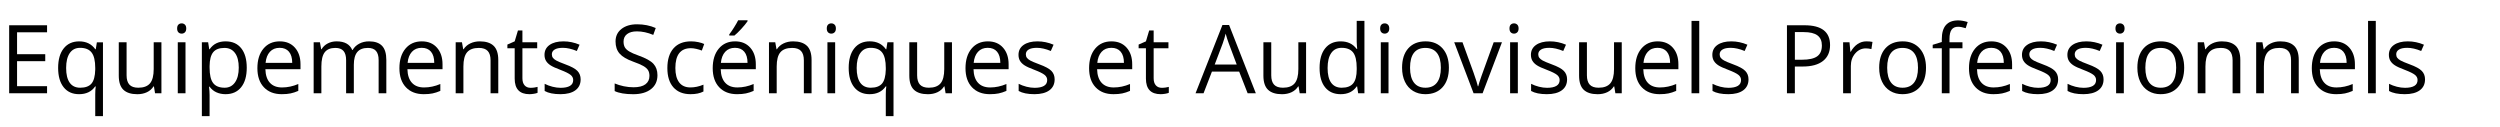 <?xml version="1.0" encoding="utf-8"?>
<!-- Generator: Adobe Illustrator 16.0.0, SVG Export Plug-In . SVG Version: 6.00 Build 0)  -->
<!DOCTYPE svg PUBLIC "-//W3C//DTD SVG 1.1//EN" "http://www.w3.org/Graphics/SVG/1.1/DTD/svg11.dtd">
<svg version="1.1" id="Calque_1" xmlns="http://www.w3.org/2000/svg" xmlns:xlink="http://www.w3.org/1999/xlink" x="0px" y="0px"
	 width="315px" height="16px" viewBox="0 0 315 16" enable-background="new 0 0 315 16" xml:space="preserve">
<g>
	<path d="M5.93,11.75H1.155V3.184H5.93v0.885H2.15v2.76h3.551v0.879H2.15v3.151H5.93V11.75z"/>
	<path d="M9.96,11.867c-0.828,0-1.475-0.291-1.939-0.873S7.325,9.6,7.325,8.557c0-1.051,0.234-1.871,0.703-2.459
		c0.469-0.59,1.121-0.885,1.957-0.885c0.879,0,1.555,0.332,2.027,0.996h0.053l0.141-0.879h0.768v9.305H12v-2.748
		c0-0.391,0.021-0.723,0.064-0.995h-0.076C11.54,11.541,10.864,11.867,9.96,11.867z M10.107,11.053c0.648,0,1.121-0.174,1.418-0.521
		C11.823,10.186,11.98,9.598,12,8.773V8.557c0-0.896-0.152-1.543-0.457-1.938c-0.305-0.394-0.787-0.592-1.447-0.592
		c-0.57,0-1.007,0.222-1.31,0.665C8.483,7.134,8.333,7.76,8.333,8.568c0,0.81,0.149,1.426,0.448,1.85
		C9.08,10.842,9.521,11.053,10.107,11.053z"/>
	<path d="M15.95,5.328v4.166c0,0.523,0.119,0.914,0.357,1.172c0.238,0.258,0.611,0.387,1.119,0.387c0.672,0,1.163-0.184,1.474-0.551
		s0.466-0.967,0.466-1.799V5.328h0.973v6.422h-0.803l-0.141-0.861h-0.053c-0.199,0.316-0.476,0.561-0.829,0.729
		s-0.757,0.252-1.21,0.252c-0.781,0-1.366-0.188-1.755-0.559c-0.389-0.371-0.583-0.965-0.583-1.779V5.328H15.95z"/>
	<path d="M22.318,3.588c0-0.223,0.055-0.386,0.164-0.489c0.109-0.103,0.246-0.155,0.41-0.155c0.156,0,0.291,0.053,0.404,0.158
		c0.113,0.105,0.17,0.268,0.17,0.486c0,0.218-0.057,0.382-0.17,0.489c-0.113,0.107-0.248,0.161-0.404,0.161
		c-0.164,0-0.301-0.054-0.41-0.161C22.374,3.97,22.318,3.807,22.318,3.588z M23.373,11.75h-0.973V5.328h0.973V11.75z"/>
	<path d="M28.424,11.867c-0.418,0-0.8-0.077-1.146-0.231c-0.346-0.153-0.636-0.392-0.87-0.712h-0.07
		c0.047,0.375,0.07,0.73,0.07,1.066v2.643h-0.973V5.328h0.792l0.135,0.879h0.047c0.25-0.352,0.541-0.605,0.873-0.762
		c0.332-0.157,0.713-0.234,1.143-0.234c0.852,0,1.509,0.291,1.972,0.873s0.694,1.398,0.694,2.449c0,1.055-0.235,1.874-0.706,2.458
		C29.914,11.575,29.26,11.867,28.424,11.867z M28.284,6.037c-0.656,0-1.131,0.182-1.424,0.545c-0.293,0.363-0.443,0.941-0.451,1.734
		v0.217c0,0.902,0.15,1.548,0.451,1.937c0.301,0.39,0.783,0.583,1.447,0.583c0.555,0,0.989-0.225,1.304-0.674
		c0.315-0.449,0.472-1.068,0.472-1.857c0-0.799-0.157-1.415-0.472-1.841C29.295,6.251,28.854,6.037,28.284,6.037z"/>
	<path d="M35.501,11.867c-0.949,0-1.698-0.289-2.247-0.867c-0.549-0.578-0.823-1.381-0.823-2.408c0-1.035,0.255-1.857,0.765-2.467
		c0.51-0.61,1.194-0.914,2.054-0.914c0.805,0,1.441,0.265,1.91,0.794c0.469,0.529,0.703,1.228,0.703,2.095v0.615h-4.424
		c0.02,0.754,0.21,1.326,0.571,1.717c0.361,0.393,0.87,0.586,1.526,0.586c0.691,0,1.375-0.145,2.051-0.434v0.867
		c-0.344,0.148-0.669,0.255-0.976,0.318C36.305,11.834,35.936,11.867,35.501,11.867z M35.239,6.025
		c-0.516,0-0.927,0.168-1.233,0.504C33.7,6.865,33.519,7.33,33.463,7.924h3.357c0-0.613-0.137-1.083-0.41-1.409
		C36.138,6.189,35.747,6.025,35.239,6.025z"/>
	<path d="M47.707,11.75V7.572c0-0.512-0.109-0.896-0.328-1.151c-0.219-0.255-0.559-0.384-1.02-0.384
		c-0.605,0-1.053,0.174-1.342,0.521s-0.434,0.883-0.434,1.605v3.586h-0.973V7.572c0-0.512-0.109-0.896-0.328-1.151
		c-0.219-0.255-0.561-0.384-1.025-0.384c-0.609,0-1.056,0.183-1.339,0.548c-0.283,0.365-0.425,0.964-0.425,1.796v3.369H39.52V5.328
		h0.791l0.158,0.879h0.047c0.184-0.313,0.442-0.557,0.776-0.732C41.625,5.3,42,5.211,42.414,5.211c1.004,0,1.66,0.363,1.969,1.09
		h0.047c0.191-0.336,0.469-0.602,0.832-0.797c0.363-0.195,0.777-0.293,1.242-0.293c0.727,0,1.271,0.187,1.632,0.56
		c0.361,0.373,0.542,0.97,0.542,1.79v4.189H47.707z"/>
	<path d="M53.396,11.867c-0.949,0-1.698-0.289-2.247-0.867c-0.549-0.578-0.823-1.381-0.823-2.408c0-1.035,0.255-1.857,0.765-2.467
		c0.51-0.61,1.194-0.914,2.054-0.914c0.805,0,1.441,0.265,1.91,0.794c0.469,0.529,0.703,1.228,0.703,2.095v0.615h-4.424
		c0.02,0.754,0.21,1.326,0.571,1.717c0.361,0.393,0.87,0.586,1.526,0.586c0.691,0,1.375-0.145,2.051-0.434v0.867
		c-0.344,0.148-0.669,0.255-0.976,0.318C54.2,11.834,53.831,11.867,53.396,11.867z M53.133,6.025c-0.516,0-0.927,0.168-1.233,0.504
		c-0.306,0.336-0.487,0.801-0.542,1.395h3.357c0-0.613-0.137-1.083-0.41-1.409C54.032,6.189,53.641,6.025,53.133,6.025z"/>
	<path d="M61.811,11.75V7.596c0-0.523-0.119-0.914-0.357-1.172c-0.238-0.258-0.611-0.387-1.119-0.387
		c-0.672,0-1.164,0.182-1.477,0.545c-0.313,0.363-0.469,0.963-0.469,1.799v3.369h-0.973V5.328h0.791l0.158,0.879h0.047
		c0.199-0.316,0.479-0.562,0.838-0.735c0.359-0.173,0.76-0.261,1.201-0.261c0.773,0,1.355,0.187,1.746,0.56
		c0.391,0.373,0.586,0.97,0.586,1.79v4.189H61.811z"/>
	<path d="M66.855,11.064c0.172,0,0.338-0.015,0.498-0.039s0.287-0.051,0.381-0.078v0.744c-0.105,0.051-0.261,0.093-0.466,0.125
		c-0.205,0.033-0.39,0.051-0.554,0.051c-1.242,0-1.863-0.654-1.863-1.963v-3.82h-0.92V5.615l0.92-0.404l0.41-1.371h0.563v1.488
		h1.863v0.756h-1.863v3.779c0,0.387,0.092,0.684,0.275,0.891S66.536,11.064,66.855,11.064z"/>
	<path d="M73.161,9.998c0,0.598-0.223,1.059-0.668,1.383c-0.445,0.324-1.07,0.486-1.875,0.486c-0.852,0-1.516-0.135-1.992-0.404
		v-0.902c0.309,0.156,0.64,0.279,0.993,0.369s0.694,0.135,1.022,0.135c0.508,0,0.898-0.08,1.172-0.241
		c0.274-0.162,0.41-0.409,0.41-0.741c0-0.25-0.108-0.464-0.325-0.643c-0.217-0.179-0.64-0.389-1.269-0.631
		c-0.598-0.223-1.022-0.417-1.274-0.583s-0.439-0.354-0.563-0.565s-0.185-0.463-0.185-0.756c0-0.523,0.213-0.938,0.639-1.239
		c0.426-0.302,1.01-0.454,1.752-0.454c0.691,0,1.367,0.141,2.027,0.422l-0.346,0.791c-0.645-0.266-1.229-0.398-1.752-0.398
		c-0.461,0-0.809,0.072-1.043,0.217c-0.234,0.145-0.352,0.344-0.352,0.598c0,0.172,0.044,0.318,0.132,0.439
		c0.088,0.121,0.229,0.236,0.425,0.346c0.196,0.11,0.57,0.268,1.125,0.475c0.762,0.277,1.276,0.557,1.544,0.837
		C73.025,9.221,73.161,9.572,73.161,9.998z"/>
	<path d="M82.839,9.471c0,0.754-0.273,1.342-0.82,1.764c-0.547,0.424-1.289,0.635-2.227,0.635c-1.016,0-1.797-0.133-2.344-0.395
		v-0.961c0.352,0.148,0.734,0.268,1.148,0.354s0.824,0.129,1.23,0.129c0.664,0,1.164-0.126,1.5-0.378s0.504-0.604,0.504-1.054
		c0-0.297-0.06-0.539-0.179-0.729c-0.119-0.189-0.318-0.364-0.598-0.524c-0.28-0.16-0.704-0.342-1.274-0.545
		c-0.797-0.285-1.366-0.623-1.708-1.014c-0.342-0.391-0.513-0.9-0.513-1.529c0-0.66,0.248-1.186,0.744-1.576
		s1.152-0.586,1.969-0.586c0.852,0,1.635,0.156,2.35,0.469l-0.311,0.867c-0.707-0.297-1.395-0.445-2.063-0.445
		c-0.527,0-0.939,0.113-1.236,0.34c-0.297,0.227-0.445,0.541-0.445,0.943c0,0.297,0.055,0.54,0.164,0.729s0.296,0.362,0.556,0.52
		c0.26,0.158,0.657,0.333,1.192,0.524c0.898,0.32,1.517,0.664,1.854,1.031S82.839,8.885,82.839,9.471z"/>
	<path d="M87.012,11.867c-0.93,0-1.649-0.286-2.159-0.858c-0.51-0.571-0.765-1.382-0.765-2.429c0-1.074,0.259-1.904,0.776-2.49
		c0.517-0.586,1.255-0.879,2.212-0.879c0.309,0,0.617,0.033,0.926,0.1s0.551,0.145,0.727,0.234L88.43,6.371
		c-0.215-0.086-0.449-0.157-0.703-0.214c-0.254-0.057-0.479-0.085-0.674-0.085c-1.305,0-1.957,0.832-1.957,2.496
		c0,0.789,0.159,1.395,0.478,1.814c0.319,0.422,0.79,0.635,1.415,0.635c0.535,0,1.084-0.115,1.646-0.348v0.861
		C88.206,11.756,87.665,11.867,87.012,11.867z"/>
	<path d="M92.872,11.867c-0.949,0-1.698-0.289-2.247-0.867c-0.549-0.578-0.823-1.381-0.823-2.408c0-1.035,0.255-1.857,0.765-2.467
		c0.51-0.61,1.194-0.914,2.054-0.914c0.805,0,1.441,0.265,1.91,0.794C95,6.534,95.233,7.233,95.233,8.1v0.615H90.81
		c0.02,0.754,0.21,1.326,0.571,1.717c0.361,0.393,0.87,0.586,1.526,0.586c0.691,0,1.375-0.145,2.051-0.434v0.867
		c-0.344,0.148-0.669,0.255-0.976,0.318C93.675,11.834,93.305,11.867,92.872,11.867z M92.607,6.025
		c-0.516,0-0.927,0.168-1.233,0.504c-0.306,0.336-0.488,0.801-0.543,1.395h3.357c0-0.613-0.137-1.083-0.41-1.409
		C93.505,6.189,93.116,6.025,92.607,6.025z M91.887,4.332c0.188-0.242,0.39-0.535,0.606-0.879c0.216-0.344,0.388-0.643,0.513-0.896
		h1.184V2.68c-0.172,0.254-0.428,0.566-0.768,0.938c-0.34,0.372-0.635,0.658-0.885,0.861h-0.65V4.332z"/>
	<path d="M101.286,11.75V7.596c0-0.523-0.119-0.914-0.357-1.172c-0.238-0.258-0.611-0.387-1.119-0.387
		c-0.672,0-1.164,0.182-1.477,0.545c-0.313,0.363-0.469,0.963-0.469,1.799v3.369h-0.973V5.328h0.791l0.158,0.879h0.047
		c0.199-0.316,0.479-0.562,0.838-0.735c0.359-0.173,0.76-0.261,1.201-0.261c0.773,0,1.355,0.187,1.746,0.56
		c0.391,0.373,0.586,0.97,0.586,1.79v4.189H101.286z"/>
	<path d="M104.174,3.588c0-0.223,0.055-0.386,0.164-0.489c0.109-0.103,0.246-0.155,0.41-0.155c0.156,0,0.291,0.053,0.404,0.158
		c0.113,0.105,0.17,0.268,0.17,0.486c0,0.218-0.057,0.382-0.17,0.489c-0.113,0.107-0.248,0.161-0.404,0.161
		c-0.164,0-0.301-0.054-0.41-0.161C104.229,3.97,104.174,3.807,104.174,3.588z M105.229,11.75h-0.973V5.328h0.973V11.75z"/>
	<path d="M109.571,11.867c-0.828,0-1.475-0.291-1.939-0.873c-0.464-0.582-0.697-1.395-0.697-2.438c0-1.053,0.234-1.873,0.703-2.463
		c0.469-0.59,1.121-0.885,1.957-0.885c0.879,0,1.555,0.332,2.027,0.996h0.053l0.141-0.879h0.768v9.305h-0.973v-2.748
		c0-0.391,0.021-0.723,0.064-0.994h-0.076C111.148,11.541,110.473,11.867,109.571,11.867z M109.717,11.053
		c0.648,0,1.121-0.174,1.418-0.521c0.297-0.347,0.455-0.935,0.475-1.759V8.557c0-0.896-0.152-1.543-0.457-1.938
		c-0.305-0.394-0.787-0.592-1.447-0.592c-0.57,0-1.007,0.222-1.31,0.665c-0.303,0.443-0.454,1.069-0.454,1.876
		c0,0.811,0.149,1.427,0.448,1.851C108.688,10.842,109.13,11.053,109.717,11.053z"/>
	<path d="M115.559,5.328v4.166c0,0.523,0.119,0.914,0.357,1.172c0.238,0.258,0.611,0.387,1.119,0.387
		c0.672,0,1.163-0.184,1.474-0.551s0.466-0.967,0.466-1.799V5.328h0.973v6.422h-0.803l-0.141-0.861h-0.053
		c-0.199,0.316-0.476,0.561-0.829,0.729s-0.757,0.252-1.21,0.252c-0.781,0-1.366-0.188-1.755-0.559
		c-0.389-0.371-0.583-0.965-0.583-1.779V5.328H115.559z"/>
	<path d="M124.723,11.867c-0.949,0-1.698-0.289-2.247-0.867s-0.823-1.381-0.823-2.408c0-1.035,0.255-1.857,0.765-2.467
		c0.51-0.61,1.194-0.914,2.054-0.914c0.805,0,1.441,0.265,1.91,0.794c0.469,0.529,0.703,1.228,0.703,2.095v0.615h-4.424
		c0.02,0.754,0.21,1.326,0.571,1.717c0.361,0.393,0.87,0.586,1.526,0.586c0.691,0,1.375-0.145,2.051-0.434v0.867
		c-0.344,0.148-0.669,0.255-0.976,0.318C125.525,11.834,125.157,11.867,124.723,11.867z M124.458,6.025
		c-0.516,0-0.927,0.168-1.233,0.504c-0.306,0.336-0.487,0.801-0.542,1.395h3.357c0-0.613-0.137-1.083-0.41-1.409
		C125.357,6.189,124.967,6.025,124.458,6.025z"/>
	<path d="M132.885,9.998c0,0.598-0.223,1.059-0.668,1.383c-0.445,0.324-1.07,0.486-1.875,0.486c-0.852,0-1.516-0.135-1.992-0.404
		v-0.902c0.309,0.156,0.64,0.279,0.993,0.369s0.694,0.135,1.022,0.135c0.508,0,0.898-0.08,1.172-0.241
		c0.274-0.162,0.41-0.409,0.41-0.741c0-0.25-0.108-0.464-0.325-0.643s-0.64-0.389-1.269-0.631c-0.598-0.223-1.022-0.417-1.274-0.583
		s-0.439-0.354-0.563-0.565s-0.185-0.463-0.185-0.756c0-0.523,0.213-0.938,0.639-1.239c0.426-0.302,1.01-0.454,1.752-0.454
		c0.691,0,1.367,0.141,2.027,0.422l-0.346,0.791c-0.645-0.266-1.229-0.398-1.752-0.398c-0.461,0-0.809,0.072-1.043,0.217
		c-0.234,0.145-0.352,0.344-0.352,0.598c0,0.172,0.044,0.318,0.132,0.439c0.088,0.121,0.229,0.236,0.425,0.346
		c0.196,0.11,0.57,0.268,1.125,0.475c0.762,0.277,1.276,0.557,1.544,0.837C132.75,9.221,132.885,9.572,132.885,9.998z"/>
	<path d="M140.296,11.867c-0.949,0-1.698-0.289-2.247-0.867c-0.549-0.578-0.823-1.381-0.823-2.408c0-1.035,0.255-1.857,0.765-2.467
		c0.51-0.61,1.194-0.914,2.054-0.914c0.805,0,1.441,0.265,1.91,0.794c0.469,0.529,0.703,1.228,0.703,2.095v0.615h-4.424
		c0.02,0.754,0.21,1.326,0.571,1.717c0.361,0.393,0.87,0.586,1.526,0.586c0.691,0,1.375-0.145,2.051-0.434v0.867
		c-0.344,0.148-0.669,0.255-0.976,0.318C141.1,11.834,140.73,11.867,140.296,11.867z M140.034,6.025
		c-0.516,0-0.927,0.168-1.233,0.504c-0.306,0.336-0.487,0.801-0.542,1.395h3.357c0-0.613-0.137-1.083-0.41-1.409
		C140.933,6.189,140.541,6.025,140.034,6.025z"/>
	<path d="M146.391,11.064c0.172,0,0.338-0.015,0.498-0.039s0.287-0.051,0.381-0.078v0.744c-0.105,0.051-0.261,0.093-0.466,0.125
		c-0.205,0.033-0.39,0.051-0.554,0.051c-1.242,0-1.863-0.654-1.863-1.963v-3.82h-0.92V5.615l0.92-0.404l0.41-1.371h0.563v1.488
		h1.863v0.756h-1.863v3.779c0,0.387,0.092,0.684,0.275,0.891C145.817,10.961,146.071,11.064,146.391,11.064z"/>
	<path d="M157.202,11.75l-1.066-2.725h-3.434l-1.055,2.725h-1.008l3.387-8.602h0.838l3.369,8.602H157.202z M155.825,8.129
		l-0.996-2.654c-0.129-0.336-0.262-0.748-0.398-1.236c-0.086,0.375-0.209,0.787-0.369,1.236l-1.008,2.654H155.825z"/>
	<path d="M160.177,5.328v4.166c0,0.523,0.118,0.914,0.356,1.172c0.236,0.258,0.609,0.387,1.117,0.387
		c0.674,0,1.164-0.184,1.475-0.551c0.312-0.367,0.468-0.967,0.468-1.799V5.328h0.973v6.422h-0.803l-0.142-0.861h-0.055
		c-0.197,0.316-0.475,0.561-0.828,0.729c-0.353,0.168-0.758,0.252-1.209,0.252c-0.781,0-1.367-0.188-1.756-0.559
		s-0.584-0.965-0.584-1.779V5.328H160.177z"/>
	<path d="M170.998,10.889h-0.053c-0.449,0.652-1.121,0.979-2.018,0.979c-0.84,0-1.492-0.287-1.959-0.861
		c-0.467-0.573-0.701-1.391-0.701-2.448c0-1.059,0.234-1.882,0.703-2.468s1.121-0.879,1.957-0.879c0.871,0,1.539,0.316,2.004,0.949
		h0.076l-0.041-0.463l-0.021-0.451V2.633h0.973v9.117h-0.791L170.998,10.889z M169.054,11.053c0.664,0,1.146-0.181,1.442-0.542
		c0.299-0.36,0.449-0.944,0.449-1.749V8.557c0-0.91-0.152-1.56-0.455-1.948c-0.303-0.388-0.785-0.583-1.449-0.583
		c-0.569,0-1.008,0.222-1.311,0.665s-0.453,1.069-0.453,1.877c0,0.82,0.148,1.438,0.449,1.856
		C168.031,10.844,168.472,11.053,169.054,11.053z"/>
	<path d="M173.899,3.588c0-0.223,0.056-0.386,0.164-0.489c0.109-0.103,0.246-0.155,0.41-0.155c0.155,0,0.291,0.053,0.403,0.158
		c0.113,0.105,0.171,0.268,0.171,0.486c0,0.218-0.058,0.382-0.171,0.489c-0.112,0.107-0.248,0.161-0.403,0.161
		c-0.164,0-0.301-0.054-0.41-0.161C173.953,3.97,173.899,3.807,173.899,3.588z M174.953,11.75h-0.973V5.328h0.973V11.75z"/>
	<path d="M182.56,8.533c0,1.047-0.265,1.863-0.791,2.451c-0.526,0.589-1.256,0.883-2.187,0.883c-0.573,0-1.084-0.135-1.528-0.404
		c-0.445-0.27-0.789-0.656-1.031-1.16c-0.241-0.504-0.362-1.094-0.362-1.77c0-1.047,0.262-1.862,0.785-2.446
		c0.522-0.584,1.25-0.876,2.18-0.876c0.897,0,1.61,0.299,2.143,0.896C182.295,6.704,182.56,7.514,182.56,8.533z M177.666,8.533
		c0,0.82,0.164,1.445,0.492,1.875s0.812,0.645,1.445,0.645c0.637,0,1.121-0.214,1.451-0.642c0.33-0.429,0.494-1.054,0.494-1.878
		c0-0.816-0.164-1.437-0.494-1.86c-0.33-0.423-0.816-0.636-1.463-0.636c-0.637,0-1.117,0.209-1.441,0.627
		C177.828,7.082,177.666,7.705,177.666,8.533z"/>
	<path d="M185.67,11.75l-2.438-6.422h1.043l1.386,3.809c0.313,0.891,0.496,1.469,0.551,1.734h0.047
		c0.043-0.207,0.178-0.637,0.406-1.286c0.228-0.649,0.742-2.069,1.539-4.257h1.043l-2.439,6.422H185.67z"/>
	<path d="M190.195,3.588c0-0.223,0.055-0.386,0.163-0.489c0.109-0.103,0.246-0.155,0.41-0.155c0.156,0,0.291,0.053,0.404,0.158
		c0.112,0.105,0.17,0.268,0.17,0.486c0,0.218-0.058,0.382-0.17,0.489c-0.113,0.107-0.248,0.161-0.404,0.161
		c-0.164,0-0.301-0.054-0.41-0.161C190.248,3.97,190.195,3.807,190.195,3.588z M191.248,11.75h-0.975V5.328h0.975V11.75z"/>
	<path d="M197.453,9.998c0,0.598-0.223,1.059-0.668,1.383c-0.444,0.324-1.069,0.486-1.875,0.486c-0.852,0-1.516-0.135-1.992-0.404
		v-0.902c0.31,0.156,0.642,0.279,0.994,0.369s0.693,0.135,1.021,0.135c0.508,0,0.898-0.08,1.172-0.241
		c0.273-0.162,0.41-0.409,0.41-0.741c0-0.25-0.107-0.464-0.326-0.643c-0.217-0.179-0.639-0.389-1.268-0.631
		c-0.598-0.223-1.023-0.417-1.275-0.583s-0.438-0.354-0.563-0.565c-0.123-0.211-0.187-0.463-0.187-0.756
		c0-0.523,0.216-0.938,0.642-1.239s1.01-0.454,1.752-0.454c0.688,0,1.367,0.141,2.024,0.422l-0.346,0.791
		c-0.646-0.266-1.229-0.398-1.752-0.398c-0.461,0-0.81,0.072-1.043,0.217c-0.234,0.145-0.353,0.344-0.353,0.598
		c0,0.172,0.045,0.318,0.133,0.439c0.088,0.121,0.229,0.236,0.424,0.346c0.197,0.11,0.57,0.268,1.125,0.475
		c0.763,0.277,1.277,0.557,1.546,0.837C197.32,9.221,197.453,9.572,197.453,9.998z"/>
	<path d="M199.951,5.328v4.166c0,0.523,0.119,0.914,0.356,1.172s0.61,0.387,1.119,0.387c0.672,0,1.161-0.184,1.473-0.551
		c0.313-0.367,0.468-0.967,0.468-1.799V5.328h0.973v6.422h-0.803l-0.142-0.861h-0.053c-0.199,0.316-0.478,0.561-0.83,0.729
		s-0.756,0.252-1.209,0.252c-0.781,0-1.367-0.188-1.756-0.559c-0.39-0.371-0.582-0.965-0.582-1.779V5.328H199.951z"/>
	<path d="M209.115,11.867c-0.949,0-1.697-0.289-2.246-0.867c-0.552-0.578-0.824-1.381-0.824-2.408c0-1.035,0.256-1.857,0.766-2.467
		s1.193-0.914,2.055-0.914c0.805,0,1.439,0.265,1.908,0.794c0.471,0.529,0.703,1.228,0.703,2.095v0.615h-4.424
		c0.021,0.754,0.211,1.326,0.572,1.717c0.358,0.393,0.869,0.586,1.524,0.586c0.691,0,1.375-0.145,2.052-0.434v0.867
		c-0.345,0.148-0.668,0.255-0.978,0.318C209.916,11.834,209.548,11.867,209.115,11.867z M208.851,6.025
		c-0.517,0-0.928,0.168-1.231,0.504c-0.308,0.336-0.488,0.801-0.543,1.395h3.356c0-0.613-0.138-1.083-0.41-1.409
		C209.748,6.189,209.358,6.025,208.851,6.025z"/>
	<path d="M214.106,11.75h-0.973V2.633h0.973V11.75z"/>
	<path d="M220.312,9.998c0,0.598-0.224,1.059-0.668,1.383s-1.069,0.486-1.875,0.486c-0.853,0-1.517-0.135-1.992-0.404v-0.902
		c0.31,0.156,0.642,0.279,0.992,0.369c0.354,0.09,0.695,0.135,1.022,0.135c0.509,0,0.896-0.08,1.172-0.241
		c0.273-0.162,0.41-0.409,0.41-0.741c0-0.25-0.108-0.464-0.325-0.643c-0.218-0.179-0.64-0.389-1.269-0.631
		c-0.6-0.223-1.022-0.417-1.275-0.583c-0.252-0.166-0.438-0.354-0.563-0.565c-0.125-0.211-0.186-0.463-0.186-0.756
		c0-0.523,0.213-0.938,0.639-1.239c0.428-0.302,1.012-0.454,1.752-0.454c0.691,0,1.367,0.141,2.027,0.422l-0.346,0.791
		c-0.646-0.266-1.229-0.398-1.752-0.398c-0.461,0-0.81,0.072-1.043,0.217c-0.234,0.145-0.353,0.344-0.353,0.598
		c0,0.172,0.043,0.318,0.131,0.439c0.088,0.121,0.229,0.236,0.427,0.346c0.195,0.11,0.569,0.268,1.125,0.475
		c0.762,0.277,1.274,0.557,1.545,0.837C220.177,9.221,220.312,9.572,220.312,9.998z"/>
	<path d="M230.588,5.68c0,0.867-0.297,1.534-0.889,2.001c-0.592,0.467-1.438,0.7-2.539,0.7h-1.008v3.369h-0.996V3.184h2.221
		C229.519,3.184,230.588,4.016,230.588,5.68z M226.154,7.525h0.896c0.883,0,1.521-0.143,1.916-0.428
		c0.396-0.285,0.592-0.742,0.592-1.371c0-0.566-0.187-0.988-0.558-1.266s-0.948-0.416-1.733-0.416h-1.112V7.525L226.154,7.525z"/>
	<path d="M235.164,5.211c0.285,0,0.541,0.023,0.769,0.07l-0.135,0.902c-0.267-0.059-0.5-0.088-0.703-0.088
		c-0.521,0-0.966,0.211-1.334,0.633c-0.369,0.422-0.554,0.947-0.554,1.576v3.445h-0.975V5.328h0.805l0.109,1.189h0.049
		c0.236-0.418,0.523-0.74,0.859-0.967C234.392,5.323,234.763,5.211,235.164,5.211z"/>
	<path d="M242.677,8.533c0,1.047-0.265,1.863-0.791,2.451c-0.527,0.589-1.257,0.883-2.187,0.883c-0.574,0-1.084-0.135-1.529-0.404
		c-0.444-0.27-0.788-0.656-1.03-1.16s-0.363-1.094-0.363-1.77c0-1.047,0.263-1.862,0.785-2.446s1.25-0.876,2.181-0.876
		c0.897,0,1.61,0.299,2.143,0.896C242.412,6.704,242.677,7.514,242.677,8.533z M237.785,8.533c0,0.82,0.164,1.445,0.491,1.875
		c0.328,0.43,0.812,0.645,1.447,0.645c0.635,0,1.119-0.214,1.449-0.642c0.329-0.429,0.495-1.054,0.495-1.878
		c0-0.816-0.166-1.437-0.495-1.86c-0.33-0.423-0.816-0.636-1.462-0.636c-0.637,0-1.116,0.209-1.44,0.627
		C237.947,7.082,237.785,7.705,237.785,8.533z"/>
	<path d="M247.276,6.084h-1.635v5.666h-0.974V6.084h-1.147V5.645l1.147-0.352V4.936c0-1.578,0.688-2.367,2.066-2.367
		c0.342,0,0.738,0.068,1.195,0.205l-0.252,0.779c-0.375-0.121-0.695-0.182-0.961-0.182c-0.367,0-0.639,0.122-0.813,0.366
		c-0.177,0.244-0.267,0.636-0.267,1.175v0.416h1.635v0.756H247.276z"/>
	<path d="M251.162,11.867c-0.949,0-1.697-0.289-2.246-0.867s-0.824-1.381-0.824-2.408c0-1.035,0.256-1.857,0.766-2.467
		s1.193-0.914,2.055-0.914c0.806,0,1.439,0.265,1.91,0.794c0.469,0.529,0.701,1.228,0.701,2.095v0.615H249.1
		c0.021,0.754,0.211,1.326,0.572,1.717c0.361,0.393,0.869,0.586,1.525,0.586c0.69,0,1.375-0.145,2.051-0.434v0.867
		c-0.344,0.148-0.668,0.255-0.978,0.318C251.963,11.834,251.595,11.867,251.162,11.867z M250.897,6.025
		c-0.516,0-0.928,0.168-1.231,0.504c-0.308,0.336-0.488,0.801-0.543,1.395h3.356c0-0.613-0.137-1.083-0.409-1.409
		C251.795,6.189,251.406,6.025,250.897,6.025z"/>
	<path d="M259.324,9.998c0,0.598-0.224,1.059-0.668,1.383c-0.445,0.324-1.07,0.486-1.875,0.486c-0.853,0-1.517-0.135-1.992-0.404
		v-0.902c0.309,0.156,0.641,0.279,0.994,0.369c0.352,0.09,0.692,0.135,1.021,0.135c0.508,0,0.897-0.08,1.172-0.241
		c0.274-0.162,0.41-0.409,0.41-0.741c0-0.25-0.109-0.464-0.326-0.643s-0.64-0.389-1.269-0.631c-0.6-0.223-1.022-0.417-1.274-0.583
		s-0.438-0.354-0.563-0.565c-0.123-0.211-0.186-0.463-0.186-0.756c0-0.523,0.213-0.938,0.641-1.239
		c0.426-0.302,1.01-0.454,1.752-0.454c0.689,0,1.367,0.141,2.025,0.422l-0.346,0.791c-0.645-0.266-1.229-0.398-1.752-0.398
		c-0.461,0-0.809,0.072-1.043,0.217s-0.353,0.344-0.353,0.598c0,0.172,0.046,0.318,0.134,0.439c0.088,0.121,0.229,0.236,0.424,0.346
		c0.197,0.11,0.57,0.268,1.125,0.475c0.762,0.277,1.274,0.557,1.545,0.837C259.188,9.221,259.324,9.572,259.324,9.998z"/>
	<path d="M265.048,9.998c0,0.598-0.224,1.059-0.669,1.383c-0.444,0.324-1.069,0.486-1.875,0.486c-0.854,0-1.516-0.135-1.991-0.404
		v-0.902c0.31,0.156,0.639,0.279,0.991,0.369c0.354,0.09,0.695,0.135,1.021,0.135c0.51,0,0.898-0.08,1.174-0.241
		c0.273-0.162,0.408-0.409,0.408-0.741c0-0.25-0.107-0.464-0.324-0.643s-0.641-0.389-1.27-0.631
		c-0.598-0.223-1.021-0.417-1.273-0.583s-0.438-0.354-0.563-0.565c-0.125-0.211-0.186-0.463-0.186-0.756
		c0-0.523,0.213-0.938,0.639-1.239s1.01-0.454,1.752-0.454c0.691,0,1.367,0.141,2.027,0.422l-0.347,0.791
		c-0.646-0.266-1.229-0.398-1.752-0.398c-0.461,0-0.81,0.072-1.043,0.217s-0.353,0.344-0.353,0.598c0,0.172,0.043,0.318,0.132,0.439
		c0.088,0.121,0.229,0.236,0.426,0.346s0.569,0.268,1.125,0.475c0.763,0.277,1.274,0.557,1.543,0.837
		C264.912,9.221,265.048,9.572,265.048,9.998z"/>
	<path d="M266.548,3.588c0-0.223,0.055-0.386,0.163-0.489c0.109-0.103,0.246-0.155,0.41-0.155c0.154,0,0.291,0.053,0.402,0.158
		c0.113,0.105,0.172,0.268,0.172,0.486c0,0.218-0.059,0.382-0.172,0.489c-0.111,0.107-0.248,0.161-0.402,0.161
		c-0.164,0-0.301-0.054-0.41-0.161C266.603,3.97,266.548,3.807,266.548,3.588z M267.603,11.75h-0.974V5.328h0.974V11.75z"/>
	<path d="M275.207,8.533c0,1.047-0.266,1.863-0.791,2.451c-0.526,0.589-1.256,0.883-2.188,0.883c-0.572,0-1.084-0.135-1.527-0.404
		c-0.444-0.27-0.789-0.656-1.031-1.16c-0.241-0.504-0.362-1.094-0.362-1.77c0-1.047,0.263-1.862,0.785-2.446s1.25-0.876,2.18-0.876
		c0.897,0,1.611,0.299,2.144,0.896C274.945,6.704,275.207,7.514,275.207,8.533z M270.315,8.533c0,0.82,0.164,1.445,0.492,1.875
		s0.812,0.645,1.446,0.645c0.636,0,1.119-0.214,1.449-0.642c0.33-0.429,0.496-1.054,0.496-1.878c0-0.816-0.166-1.437-0.496-1.86
		c-0.33-0.423-0.815-0.636-1.461-0.636c-0.639,0-1.117,0.209-1.44,0.627C270.478,7.082,270.315,7.705,270.315,8.533z"/>
	<path d="M281.308,11.75V7.596c0-0.523-0.119-0.914-0.356-1.172c-0.238-0.258-0.611-0.387-1.119-0.387
		c-0.672,0-1.164,0.182-1.478,0.545c-0.313,0.363-0.469,0.963-0.469,1.799v3.369h-0.974V5.328h0.791l0.158,0.879h0.047
		c0.197-0.316,0.479-0.562,0.838-0.735c0.357-0.173,0.761-0.261,1.201-0.261c0.771,0,1.354,0.187,1.744,0.56
		c0.393,0.373,0.588,0.97,0.588,1.79v4.189H281.308z"/>
	<path d="M288.673,11.75V7.596c0-0.523-0.119-0.914-0.357-1.172c-0.237-0.258-0.61-0.387-1.118-0.387
		c-0.673,0-1.164,0.182-1.478,0.545c-0.313,0.363-0.47,0.963-0.47,1.799v3.369h-0.973V5.328h0.789l0.158,0.879h0.047
		c0.199-0.316,0.48-0.562,0.84-0.735c0.357-0.173,0.76-0.261,1.199-0.261c0.773,0,1.355,0.187,1.746,0.56
		c0.393,0.373,0.586,0.97,0.586,1.79v4.189H288.673z"/>
	<path d="M294.356,11.867c-0.948,0-1.696-0.289-2.248-0.867c-0.549-0.578-0.821-1.381-0.821-2.408c0-1.035,0.256-1.857,0.766-2.467
		s1.193-0.914,2.053-0.914c0.807,0,1.441,0.265,1.91,0.794c0.469,0.529,0.703,1.228,0.703,2.095v0.615h-4.424
		c0.02,0.754,0.211,1.326,0.572,1.717c0.358,0.393,0.868,0.586,1.524,0.586c0.69,0,1.375-0.145,2.051-0.434v0.867
		c-0.344,0.148-0.67,0.255-0.977,0.318C295.16,11.834,294.789,11.867,294.356,11.867z M294.093,6.025
		c-0.517,0-0.929,0.168-1.234,0.504c-0.305,0.336-0.485,0.801-0.541,1.395h3.357c0-0.613-0.138-1.083-0.41-1.409
		C294.992,6.189,294.601,6.025,294.093,6.025z"/>
	<path d="M299.349,11.75h-0.974V2.633h0.974V11.75z"/>
	<path d="M305.554,9.998c0,0.598-0.223,1.059-0.668,1.383s-1.07,0.486-1.875,0.486c-0.854,0-1.519-0.135-1.992-0.404v-0.902
		c0.309,0.156,0.639,0.279,0.992,0.369c0.353,0.09,0.695,0.135,1.021,0.135c0.511,0,0.898-0.08,1.175-0.241
		c0.272-0.162,0.407-0.409,0.407-0.741c0-0.25-0.106-0.464-0.323-0.643c-0.218-0.179-0.642-0.389-1.271-0.631
		c-0.598-0.223-1.021-0.417-1.272-0.583c-0.253-0.166-0.439-0.354-0.563-0.565c-0.125-0.211-0.186-0.463-0.186-0.756
		c0-0.523,0.213-0.938,0.639-1.239s1.01-0.454,1.752-0.454c0.691,0,1.367,0.141,2.027,0.422l-0.347,0.791
		c-0.645-0.266-1.229-0.398-1.752-0.398c-0.461,0-0.809,0.072-1.043,0.217c-0.233,0.145-0.352,0.344-0.352,0.598
		c0,0.172,0.043,0.318,0.131,0.439c0.088,0.121,0.229,0.236,0.426,0.346c0.195,0.11,0.57,0.268,1.125,0.475
		c0.762,0.277,1.275,0.557,1.543,0.837C305.419,9.221,305.554,9.572,305.554,9.998z"/>
</g>
</svg>
